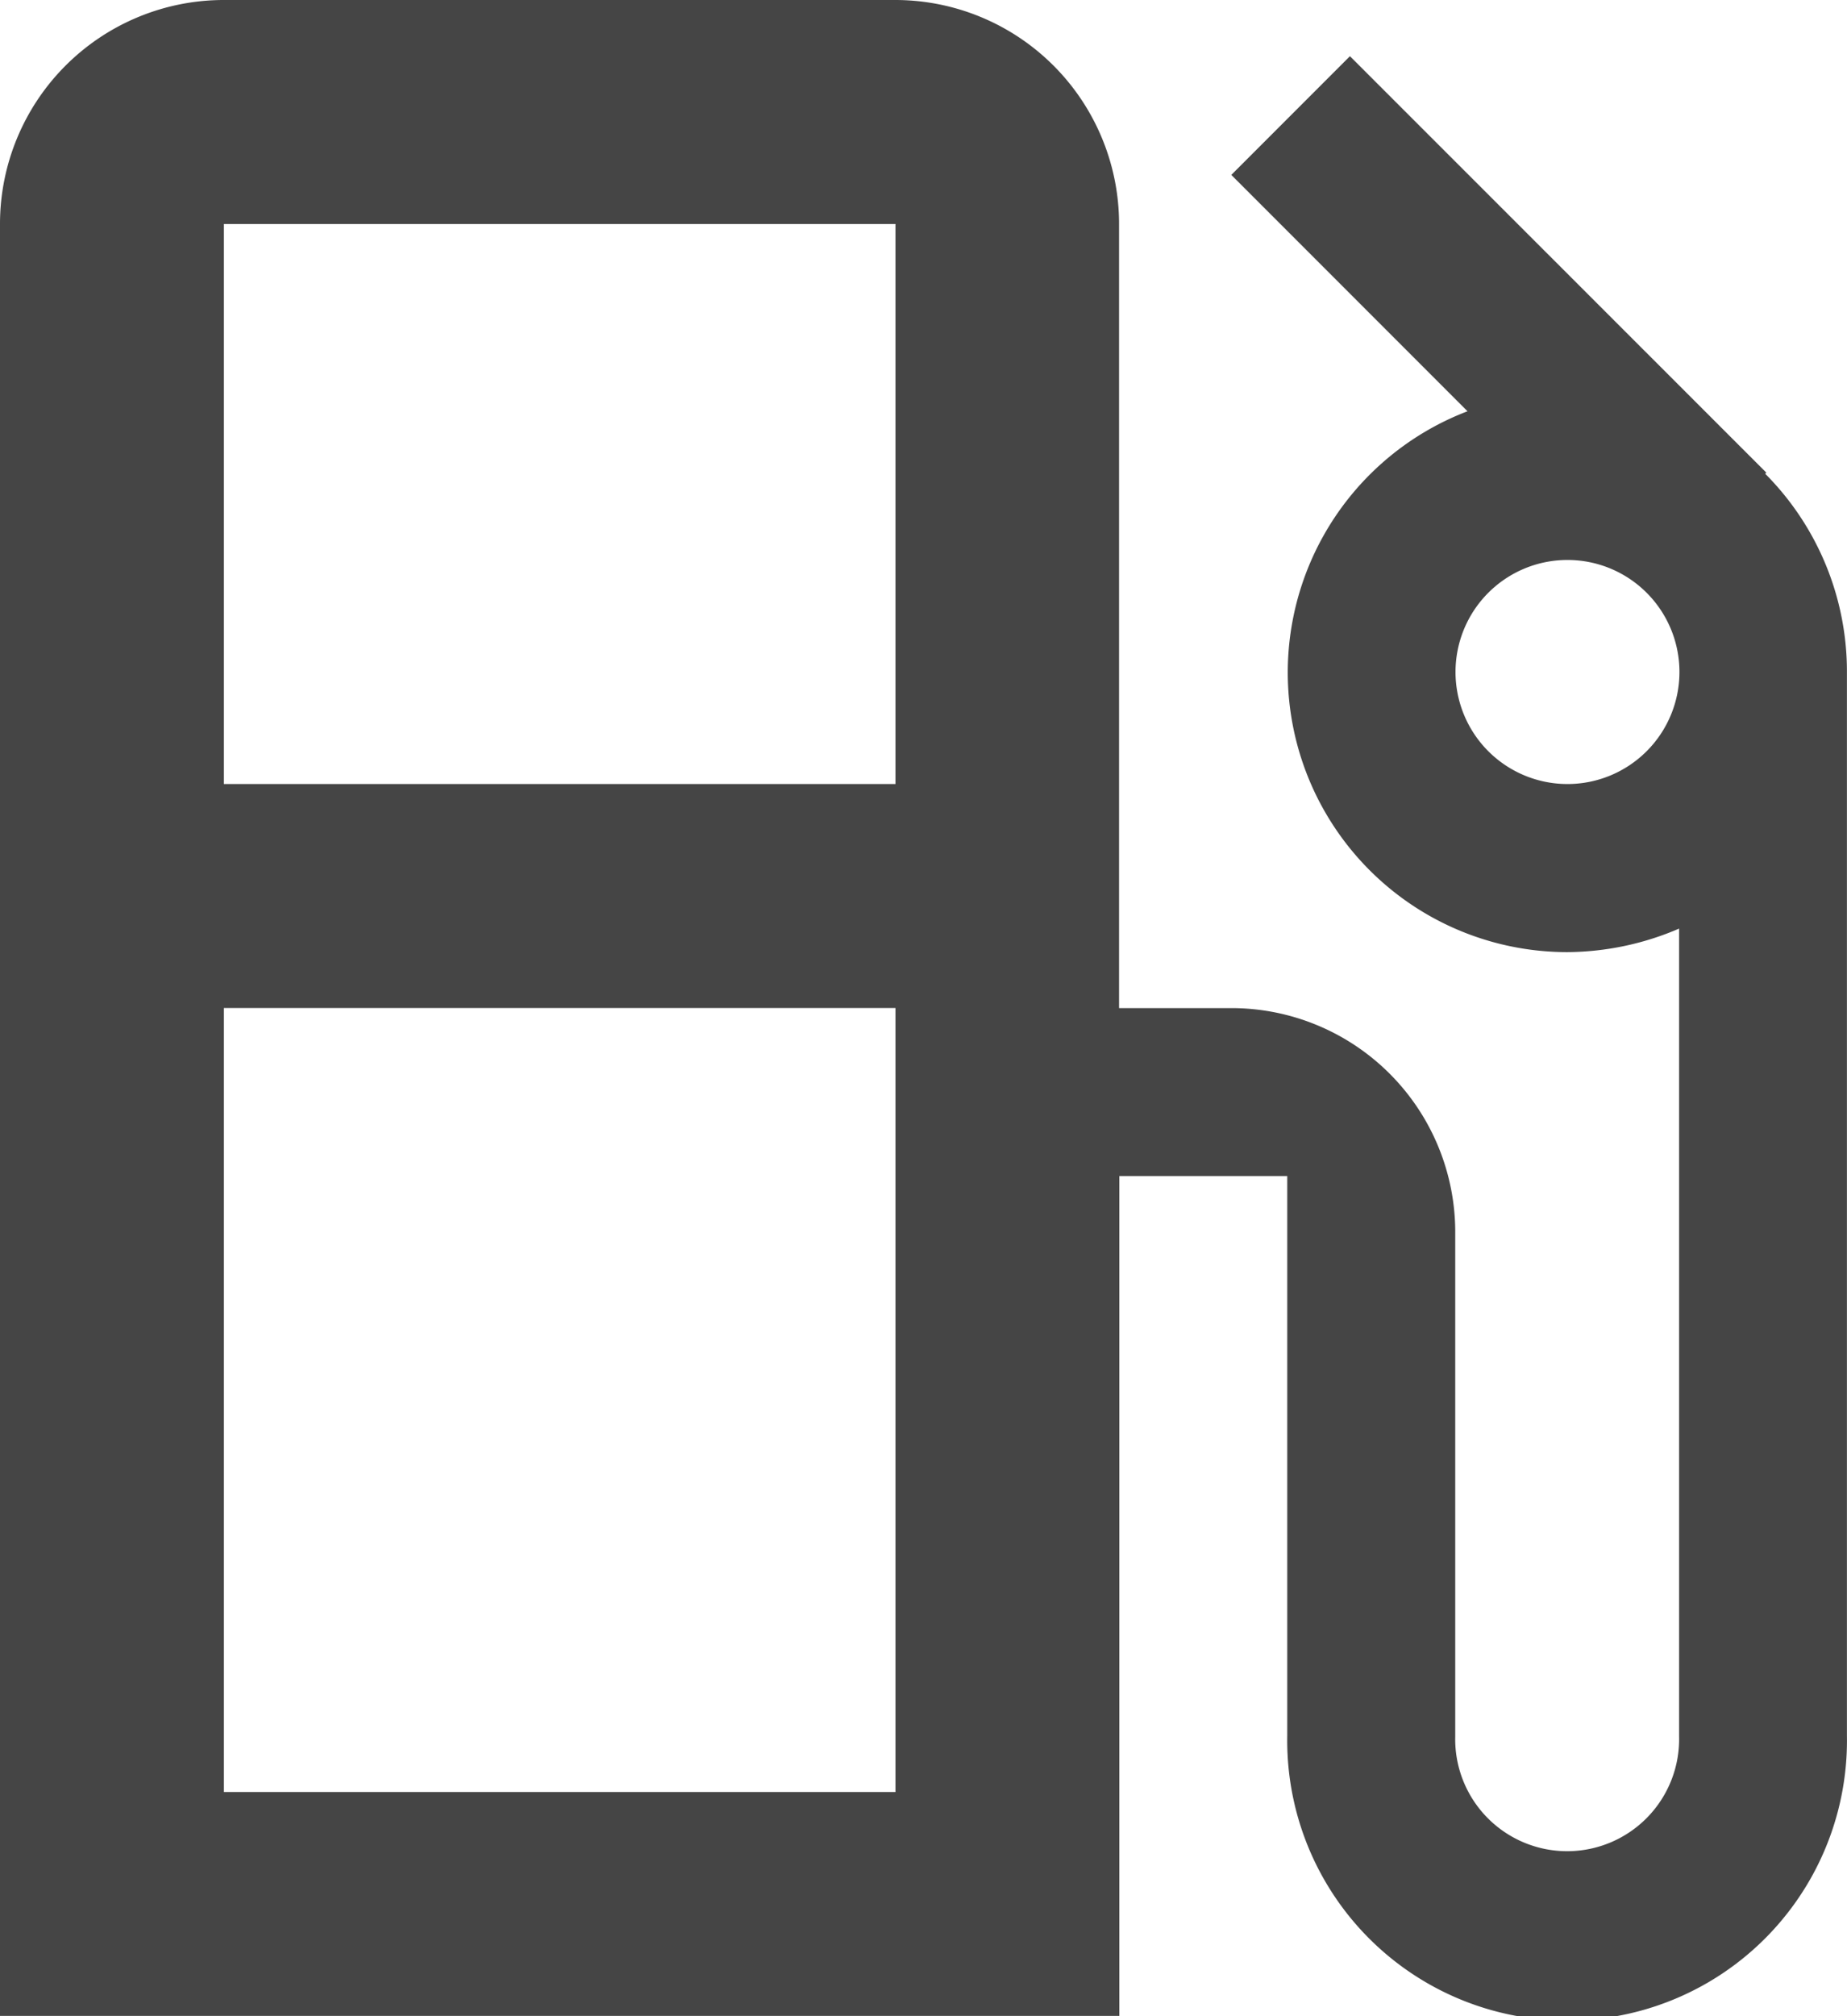 <svg xmlns="http://www.w3.org/2000/svg" width="26.312" height="28.703" viewBox="0 0 26.312 28.703"><path d="M29.147,9.745l.016-.016L23.231,3.8l-1.69,1.69,3.365,3.365a3.981,3.981,0,0,0,1.419,7.7,4.076,4.076,0,0,0,1.595-.335v11.5a1.595,1.595,0,1,1-3.189,0V20.541a3.189,3.189,0,0,0-3.189-3.189h-1.6V6.189A3.189,3.189,0,0,0,16.757,3H7.189A3.189,3.189,0,0,0,4,6.189V31.7H19.946V19.743h2.392v7.973a3.987,3.987,0,1,0,7.973,0V12.568a3.99,3.99,0,0,0-1.164-2.823m-12.39,10v8.768H7.189V17.351h9.568v2.392m0-5.581H7.189V6.189h9.568v7.973m9.568,0a1.595,1.595,0,1,1,1.6-1.595,1.595,1.595,0,0,1-1.6,1.595Z" transform="translate(-4 -3)" fill="#454545"/></svg>